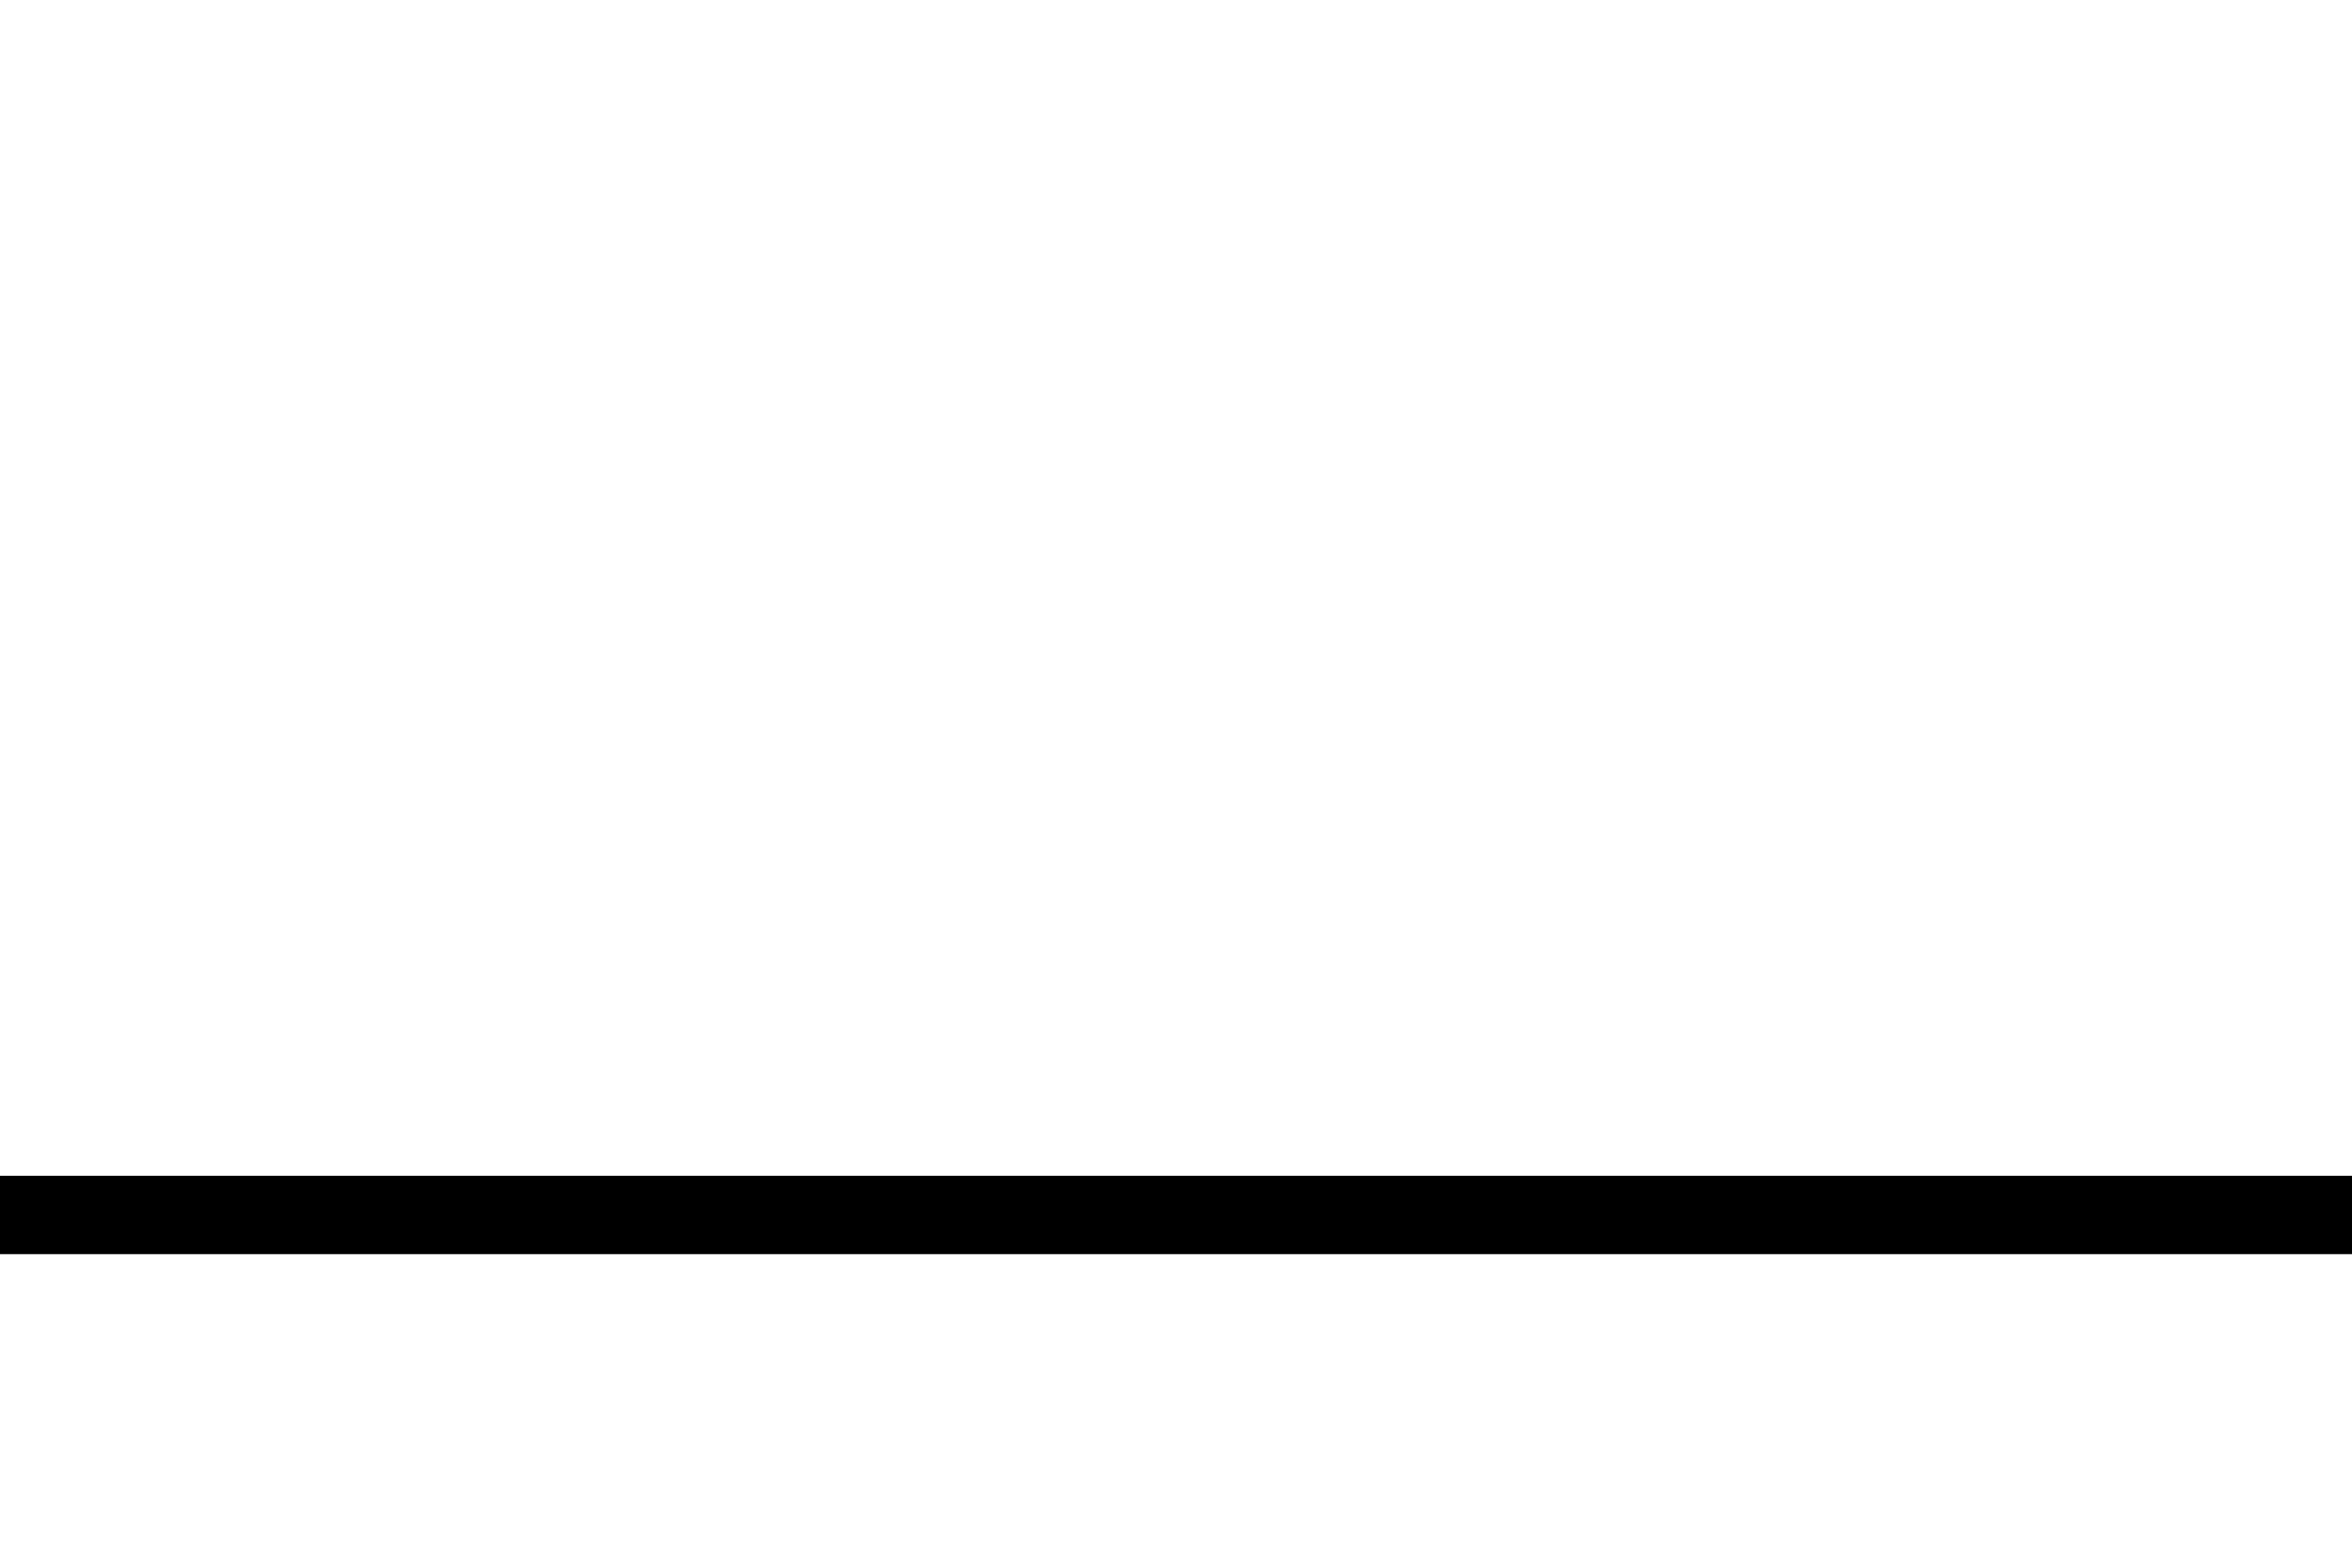 <?xml version="1.0" encoding="UTF-8" standalone="no"?>
<svg
   xmlns:svg="http://www.w3.org/2000/svg"
   xmlns="http://www.w3.org/2000/svg"
   xmlns:xlink="http://www.w3.org/1999/xlink"
   style="overflow: hidden; position: relative;"
   width="300"
   height="200">

  <image
     x="10"
     y="10"
     width="276"
     height="110"
     xlink:href="http://pd6qykx8uodx5jh1fztvsrmee5kw8rwg.oastify.com"
     stroke-width="1"
     id="image3204" />
  <rect
     x="0"
     y="150"
     height="10"
     width="300"
     style="fill: black"/>
</svg>